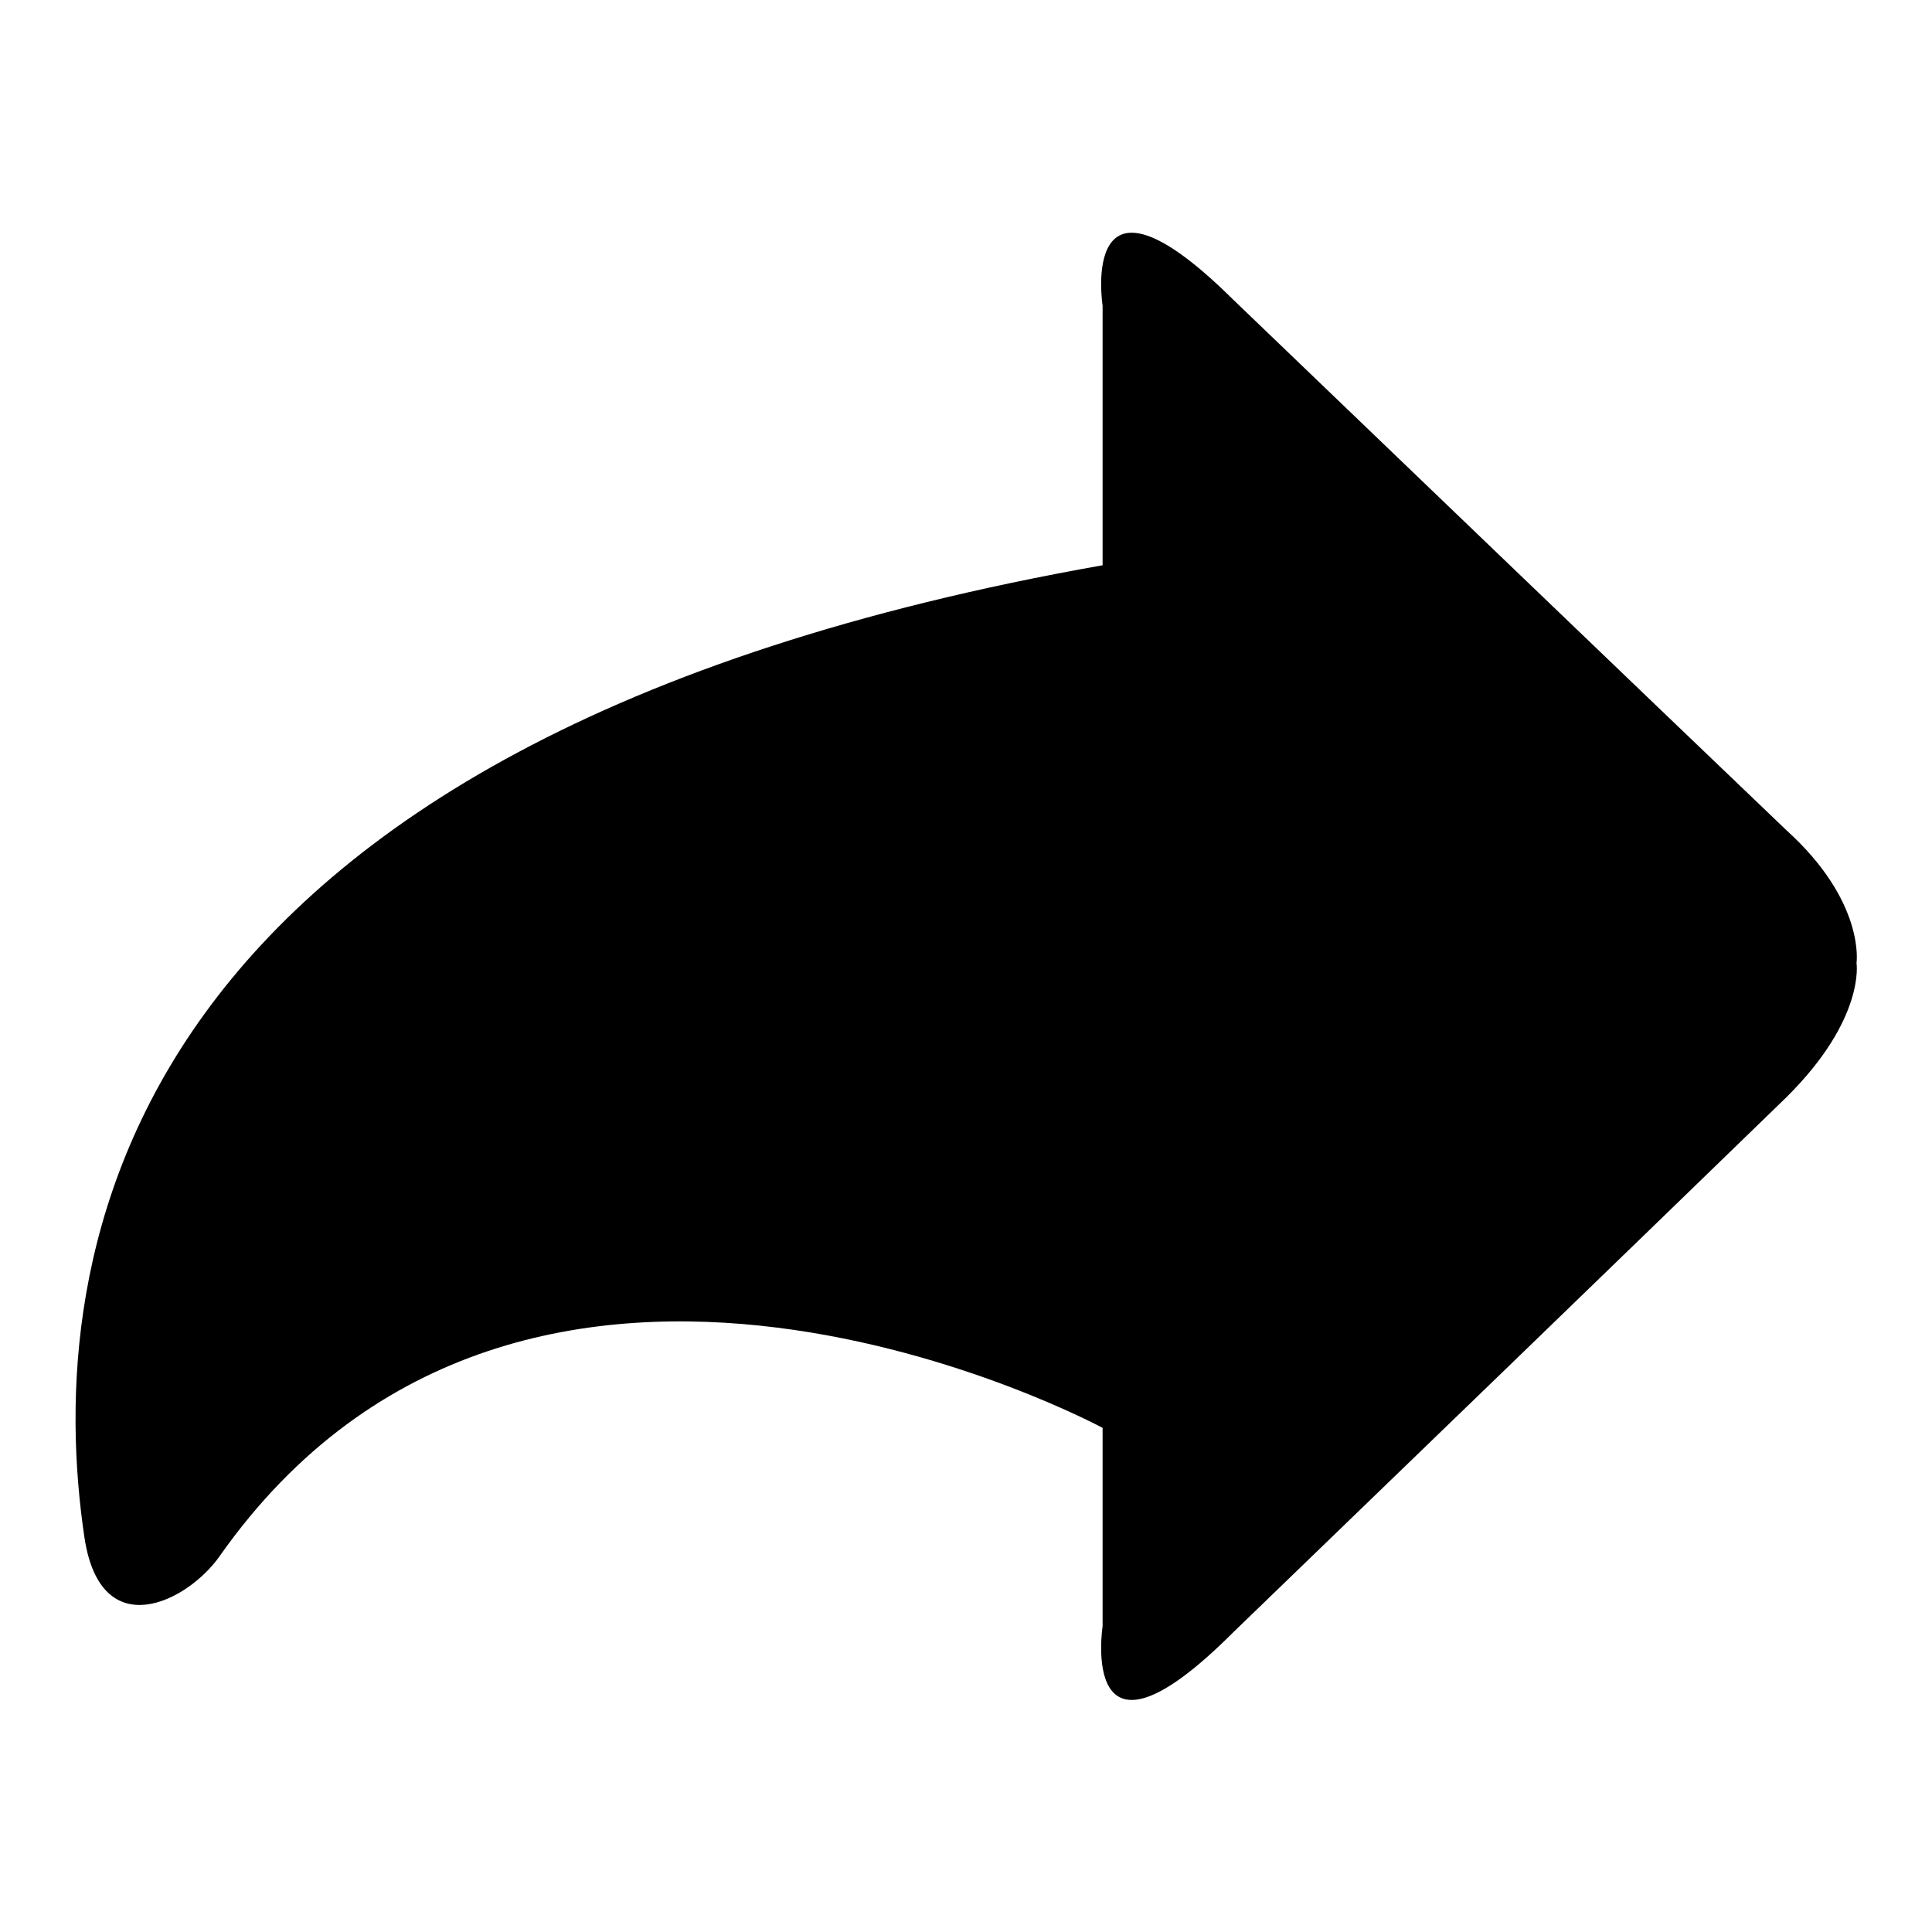 <?xml version="1.0" encoding="utf-8"?>
<!-- Svg Vector Icons : http://www.onlinewebfonts.com/icon -->
<!DOCTYPE svg PUBLIC "-//W3C//DTD SVG 1.1//EN" "http://www.w3.org/Graphics/SVG/1.1/DTD/svg11.dtd">
<svg version="1.1" xmlns="http://www.w3.org/2000/svg" xmlns:xlink="http://www.w3.org/1999/xlink" x="0px" y="0px" viewBox="0 0 256 256" enable-background="new 0 0 256 256" xml:space="preserve">
<g><g><path fill="#000000" d="M236.7,145.4c-20.4,19.8-53.2,51.5-73.3,70.9c-20.6,20.6-17.3-0.8-17.3-0.8v-26.3c0,0-76.1-41.1-117,17c-4.2,6-15.7,11.9-17.9-2.4C5.7,166.9,14.3,98.2,146.1,74.9V40.5c0,0-3.3-21.2,17.3-0.8c20,19.2,52.8,50.7,73.3,70.3c10.5,9.5,9.3,17.6,9.3,17.6S247.2,135,236.7,145.4z"/></g></g>
</svg>
